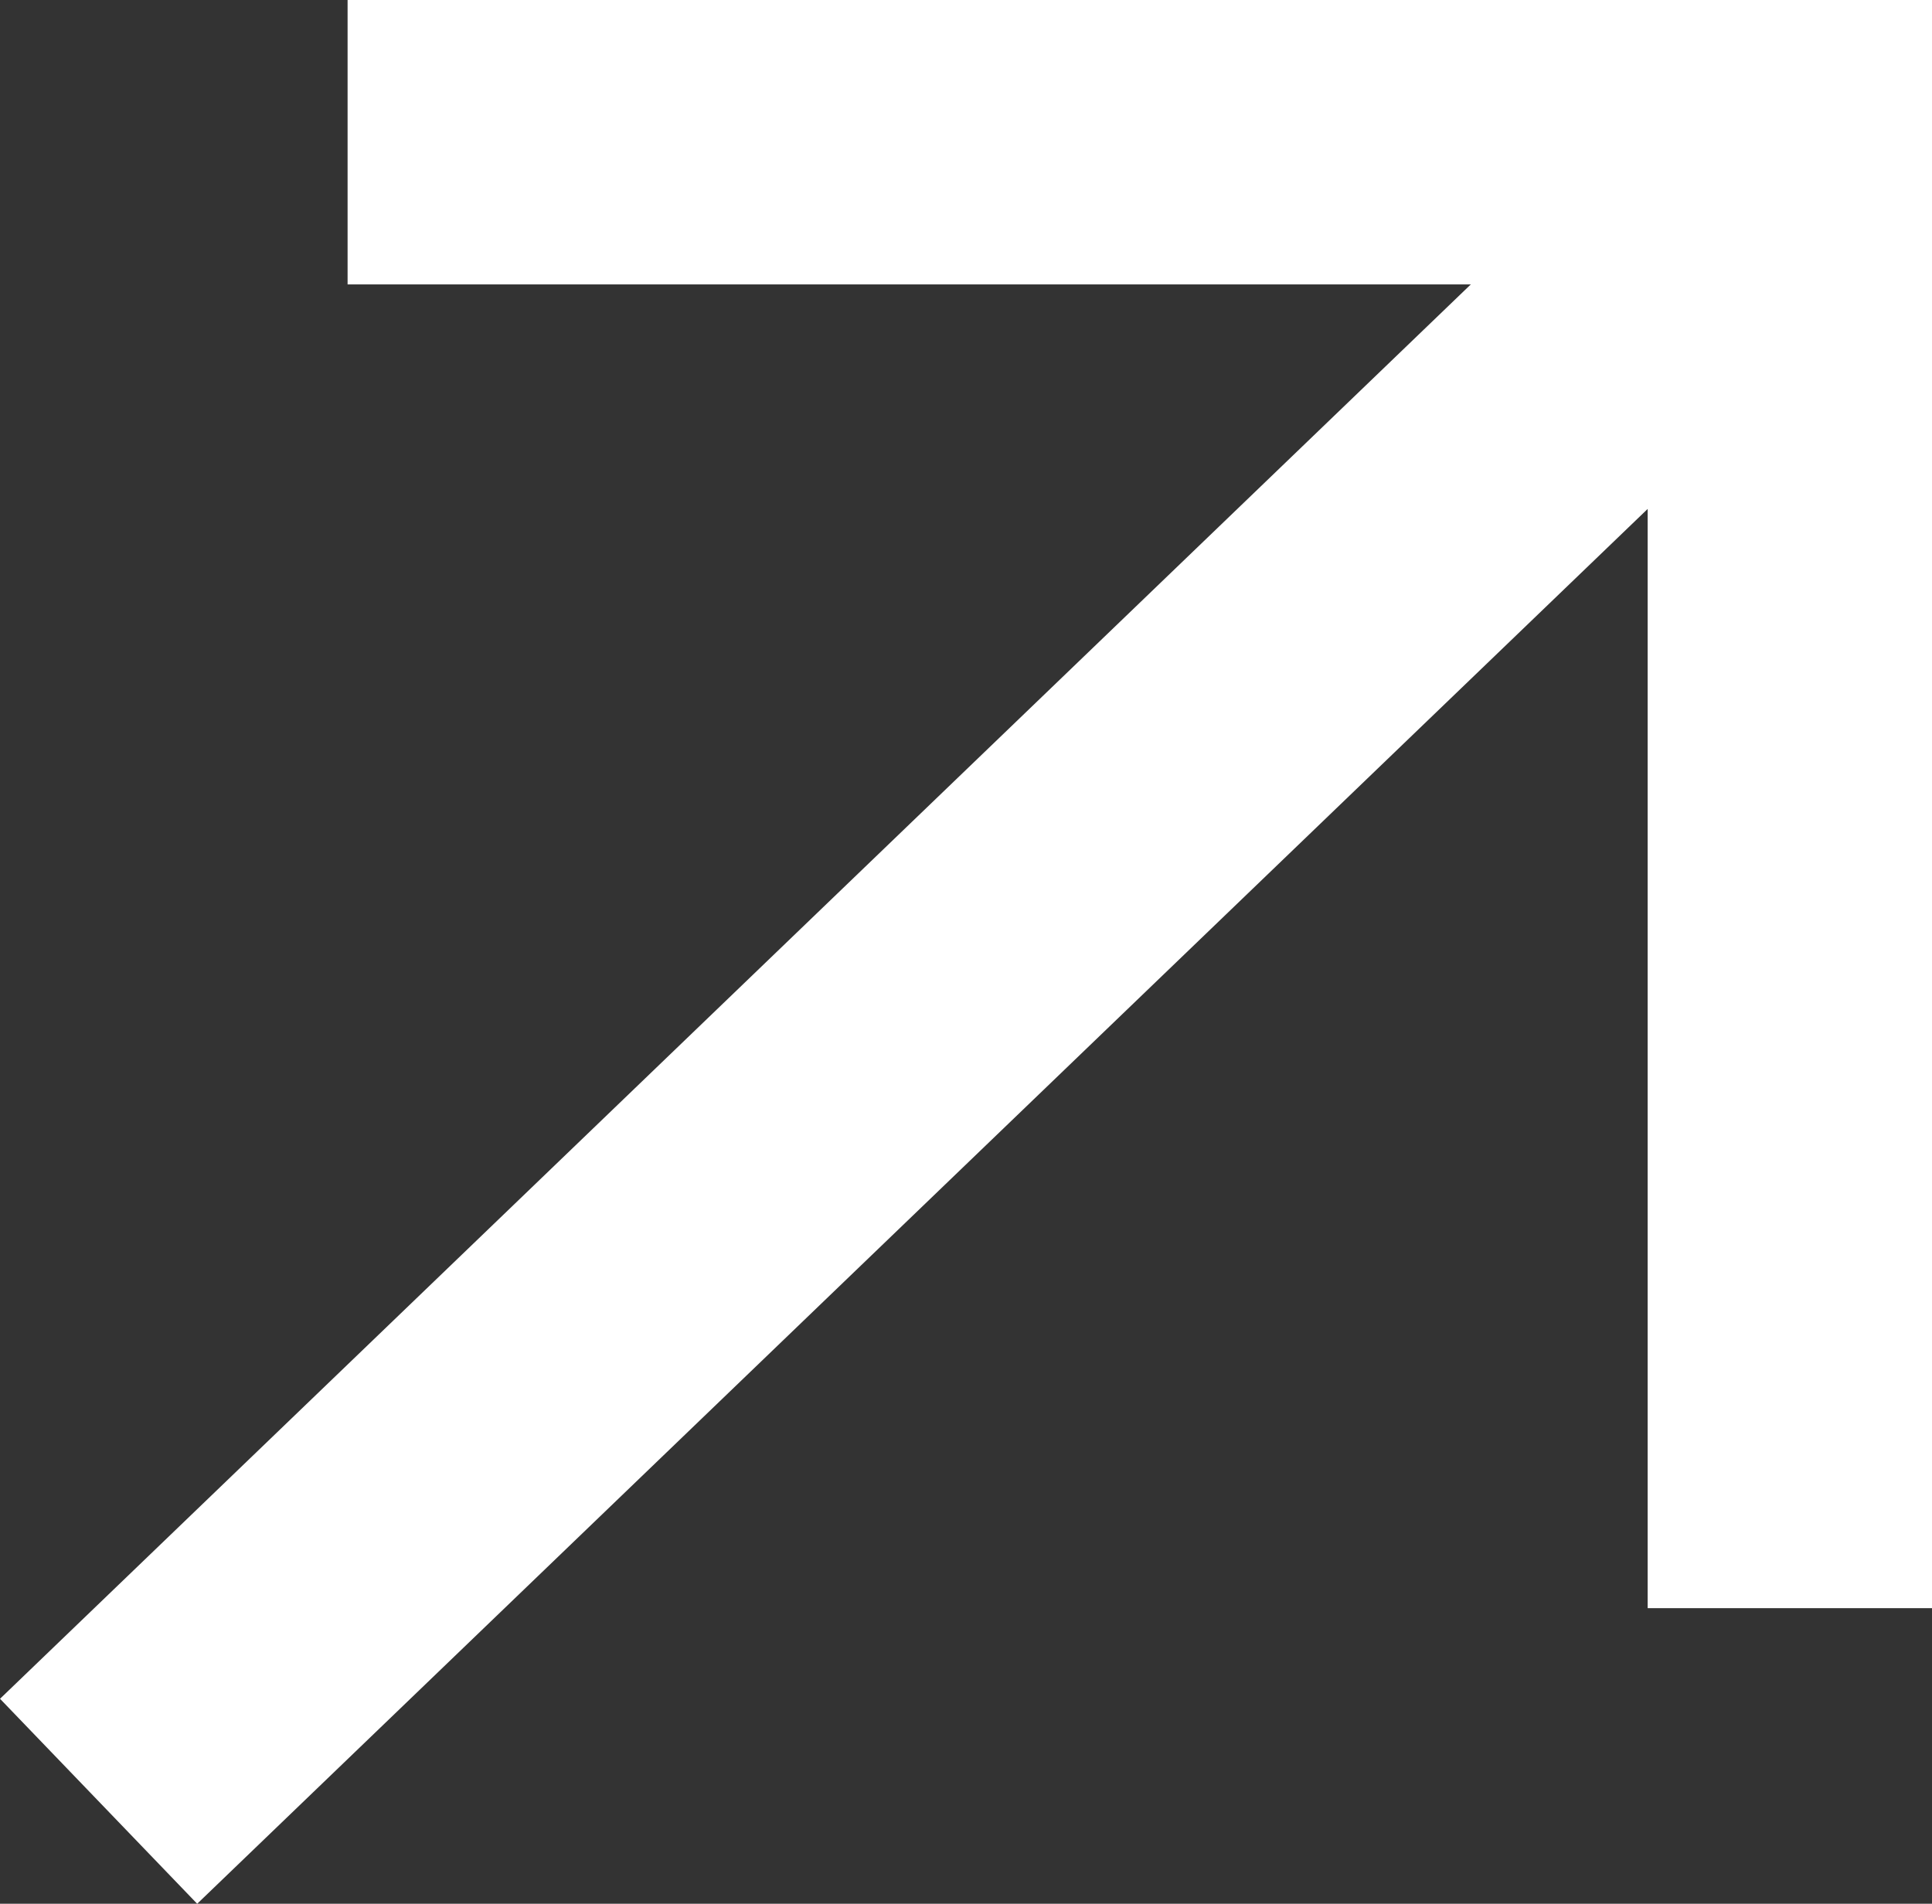 <svg xmlns="http://www.w3.org/2000/svg" width="20.377" height="20.081" viewBox="0 0 20.377 20.081">
  <rect x="0" y="0" width="20.377" height="20.081" fill="#333333" stroke="none"/>
  <g id="m-btn" transform="translate(-799.385 -2165.5)">
    <path id="패스_761" data-name="패스 761" d="M797,2161h15.212v15.463" transform="translate(6.051 6)" fill="none" stroke="#fff" stroke-width="3"/>
    <line id="선_69" data-name="선 69" x1="17.925" y2="17.239" transform="translate(800.425 2167.261)" fill="none" stroke="#fff" stroke-width="3"/>
  </g>
</svg>

